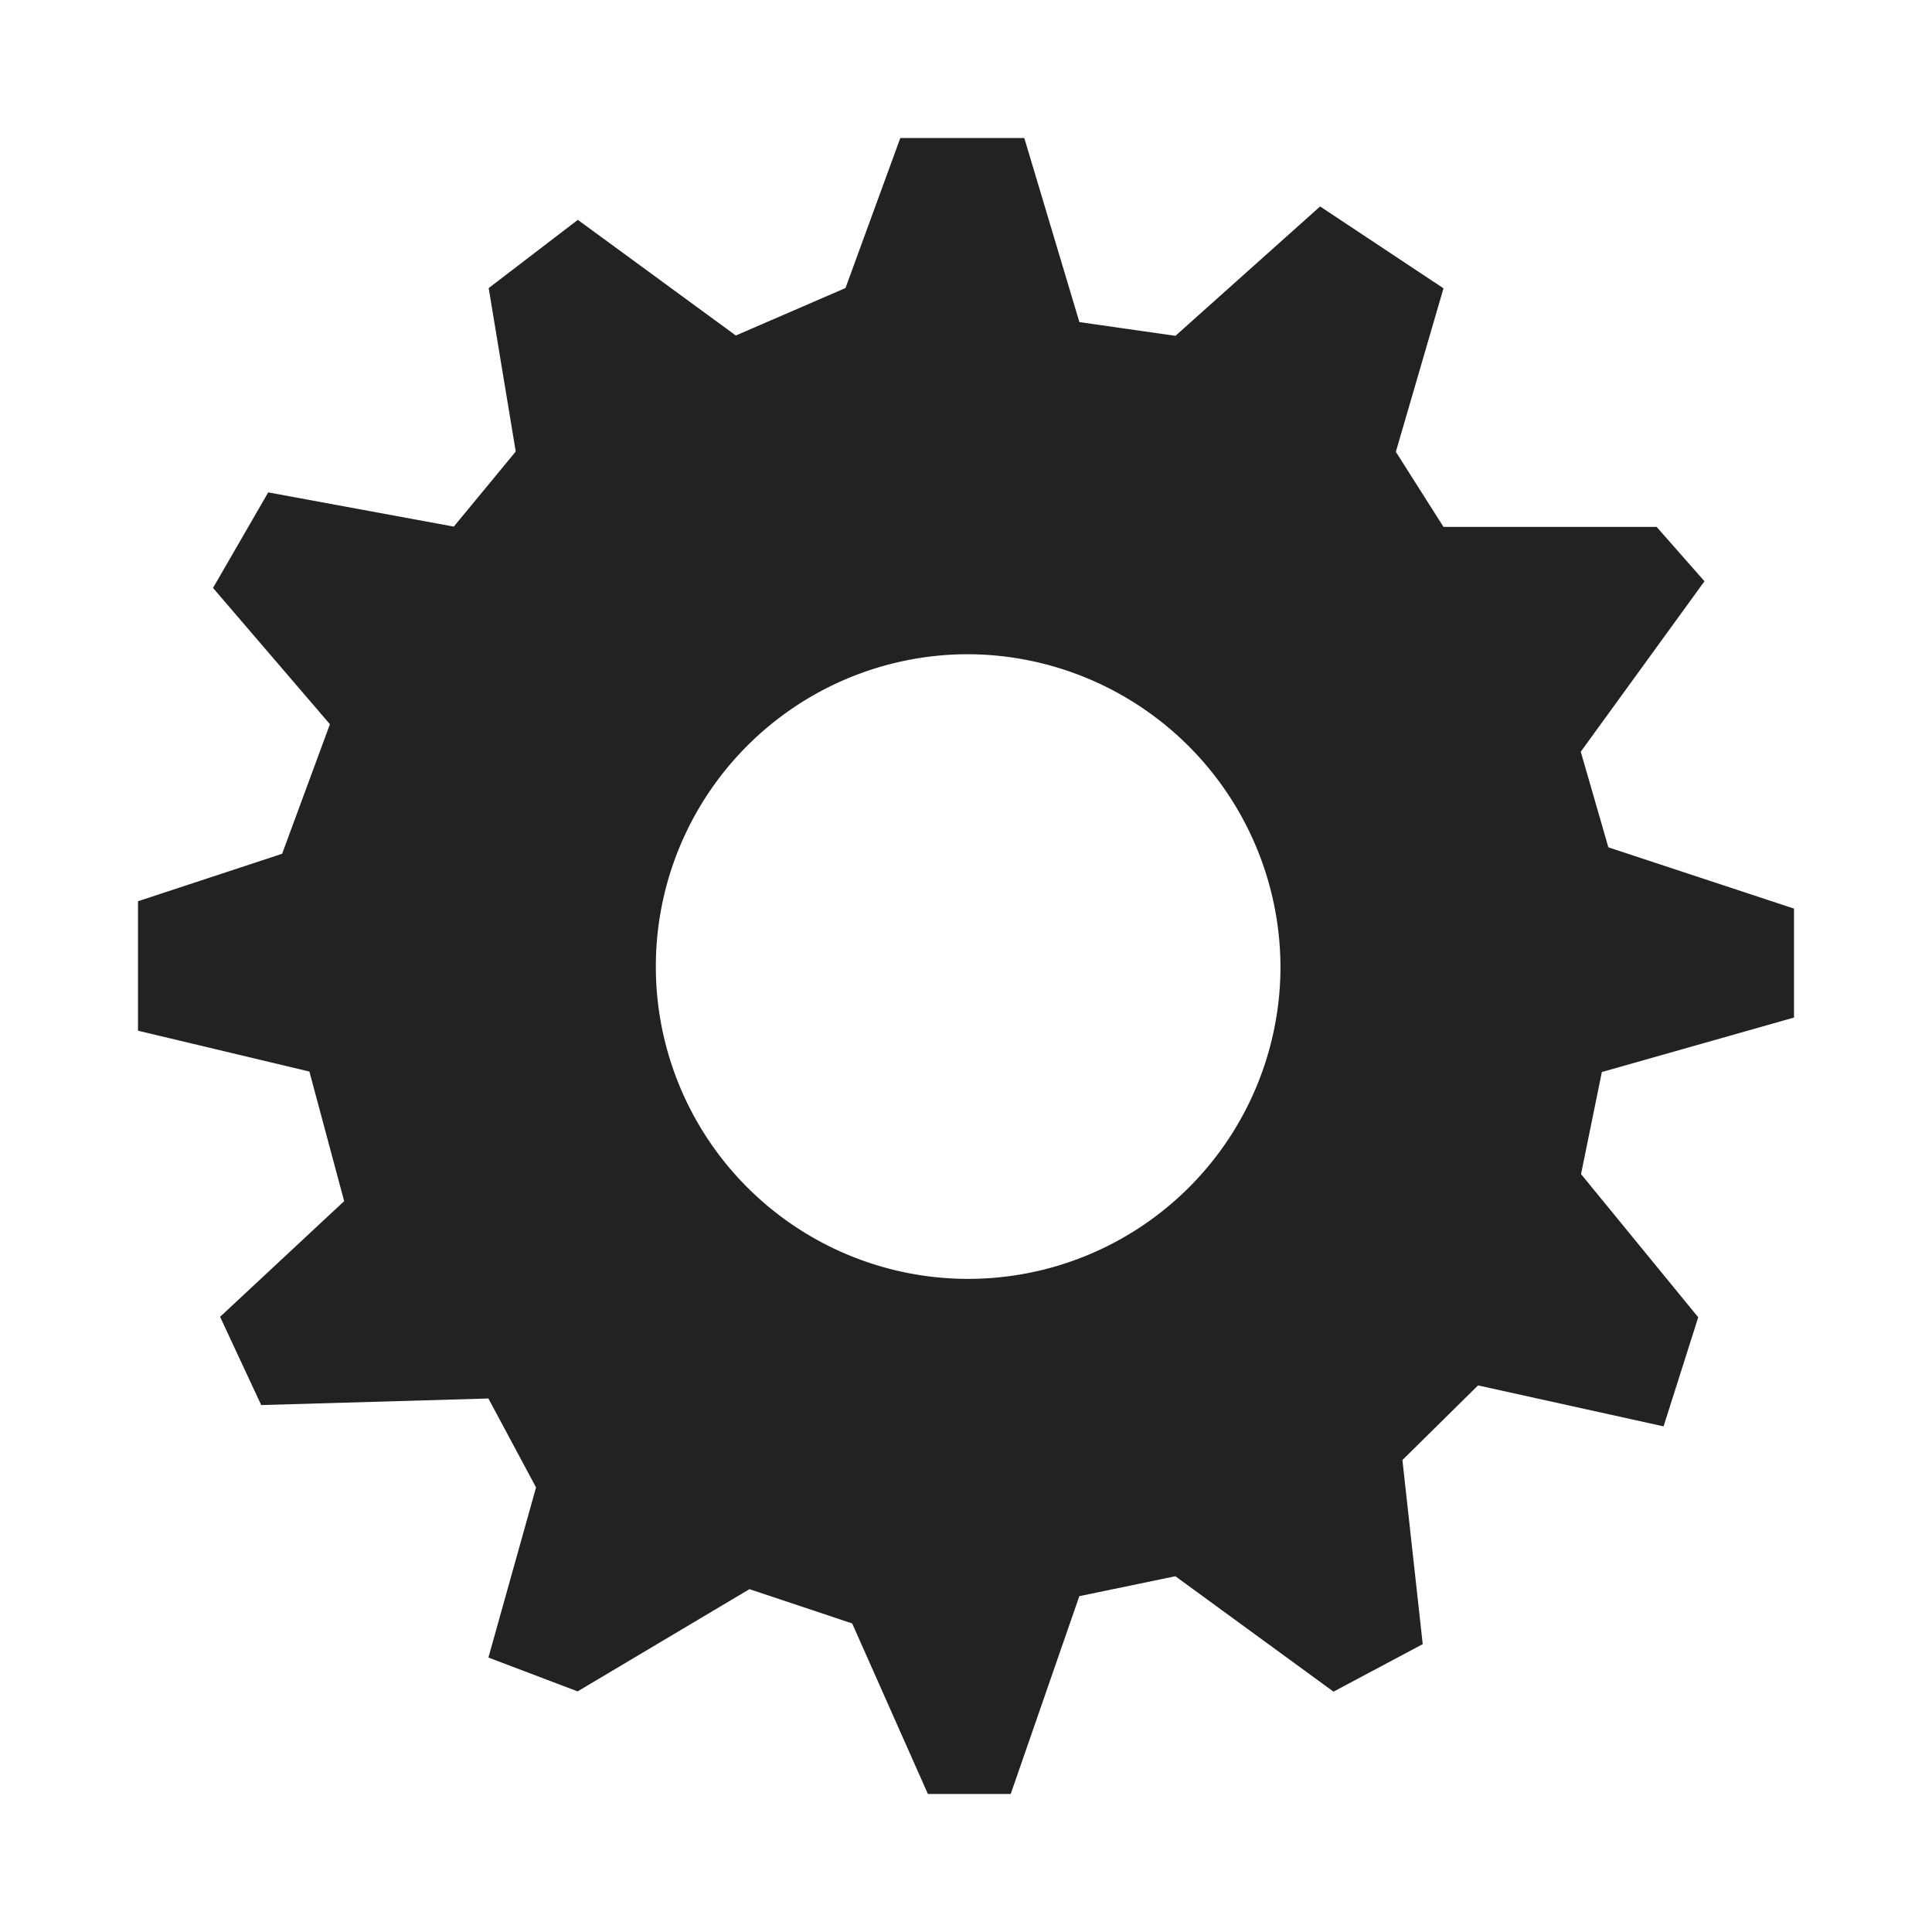 <svg xmlns="http://www.w3.org/2000/svg" viewBox="0 0 35 35"><defs><style>.cls-1{fill:#222;}</style></defs><title>Training_Environment_concept_170830</title><g id="Layer_1" data-name="Layer 1"><path class="cls-1" d="M9.343,8.18,8.853,5.219l1.615-1.236,2.862,2.095,1.987-.86L16.31,2.5h2.246l.998,3.335,1.74.249,2.621-2.344,2.235,1.483-.863,2.962.863,1.36H30.011l.867.985-2.241,3.088.5,1.732L32.5,16.46v1.974l-3.481.987-.377,1.849,2.123,2.594-.628,1.976-3.361-.742-1.37,1.352.368,3.335-1.616.861-2.865-2.091-1.74.361L18.31,32.5H16.81l-1.372-3.09L13.577,28.789,10.464,30.641,8.848,30.028l.863-3.082L8.848,25.335l-4.116.119L3.987,23.855l2.248-2.095L5.605,19.412,2.5,18.672V16.327l2.611-.86.866-2.347L3.859,10.651,4.859,8.92l3.362.62Zm8.162,3.672a5.658,5.658,0,1,0,5.692,5.644A5.682,5.682,0,0,0,17.505,11.852Z"/></g></svg>